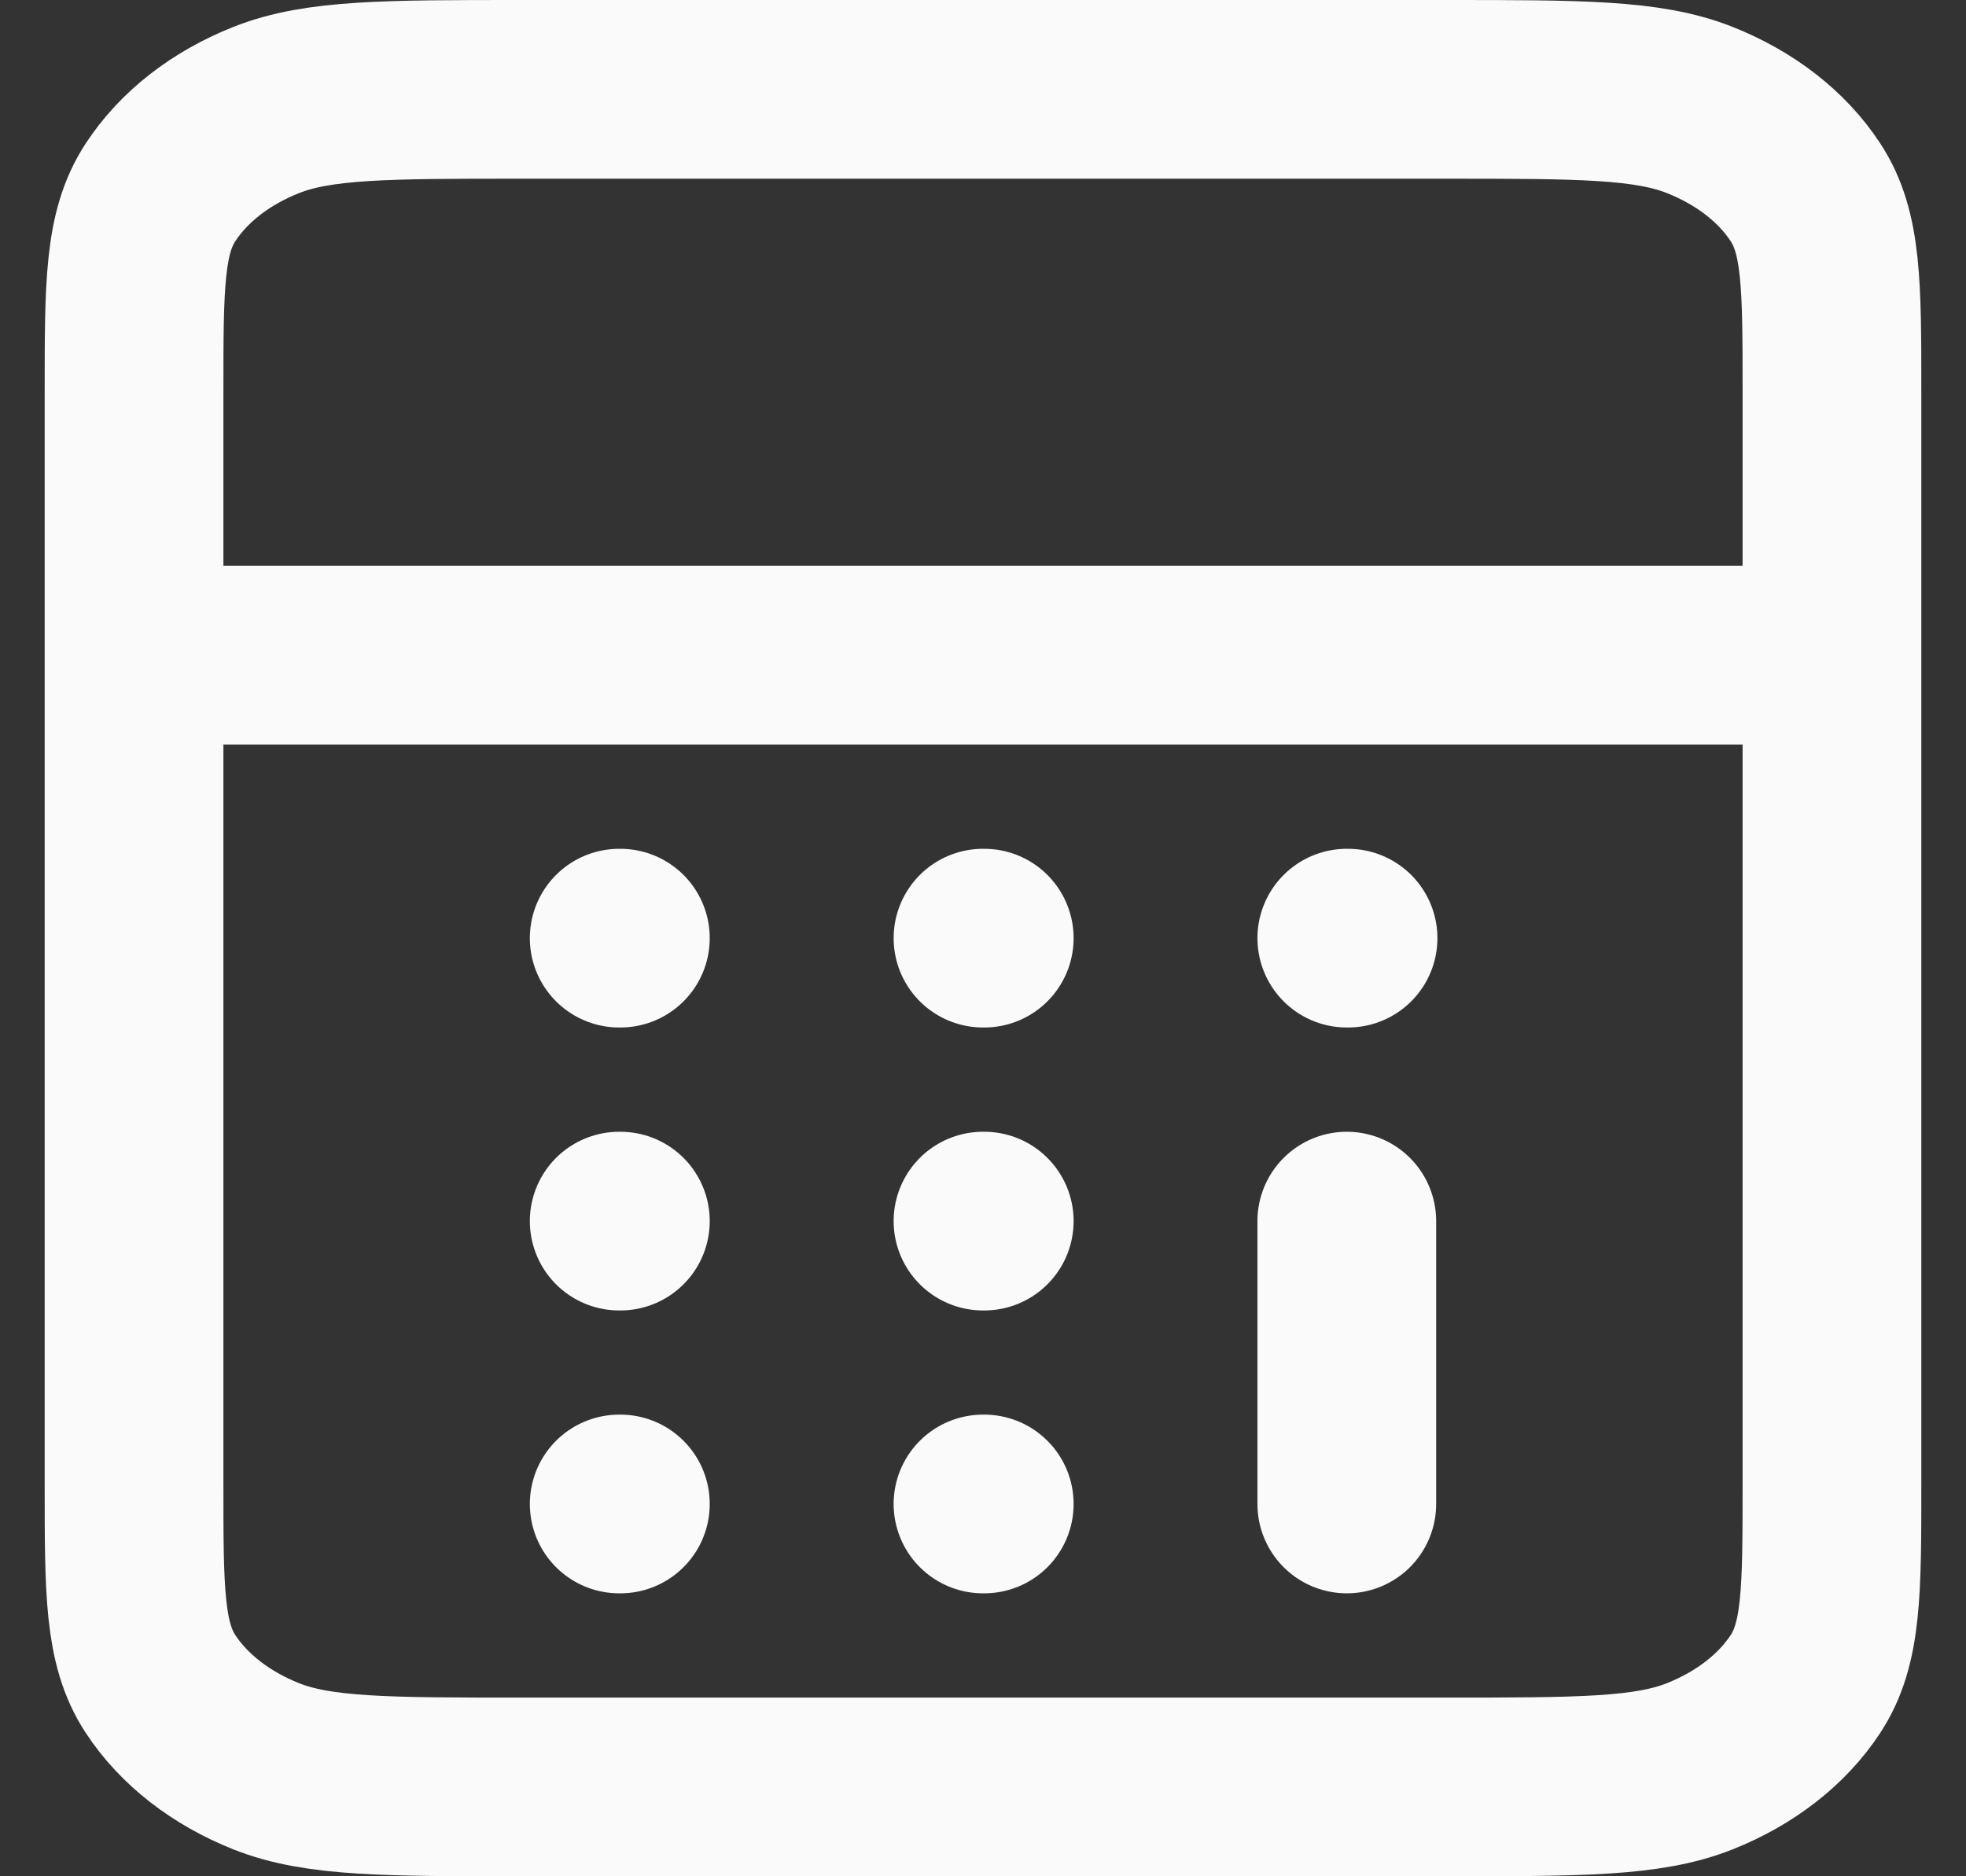 <svg width="22" height="21" viewBox="0 0 22 21" fill="none" xmlns="http://www.w3.org/2000/svg">
<rect x="0" y="0" width="22" height="21" fill="#333333" stroke="none"/>
<path d="M1.5 7.333H20.5M15.071 16.833V13.667M6.929 16.833H6.942M11 16.833H11.014M11 13.667H11.014M6.929 13.667H6.942M15.071 10.5H15.085M11 10.5H11.014M6.929 10.5H6.942M5.843 20H16.157C17.677 20 18.437 20 19.018 19.77C19.529 19.567 19.944 19.244 20.204 18.847C20.5 18.396 20.5 17.805 20.5 16.622V4.378C20.5 3.195 20.5 2.604 20.204 2.153C19.944 1.755 19.529 1.432 19.018 1.23C18.437 1 17.677 1 16.157 1H5.843C4.323 1 3.563 1 2.982 1.23C2.471 1.432 2.056 1.755 1.796 2.153C1.5 2.604 1.5 3.195 1.5 4.378V16.622C1.5 17.805 1.5 18.396 1.796 18.847C2.056 19.244 2.471 19.567 2.982 19.77C3.563 20 4.323 20 5.843 20Z" stroke="#FAFAFA" stroke-width="2" stroke-linecap="round" stroke-linejoin="round"/>
</svg>
